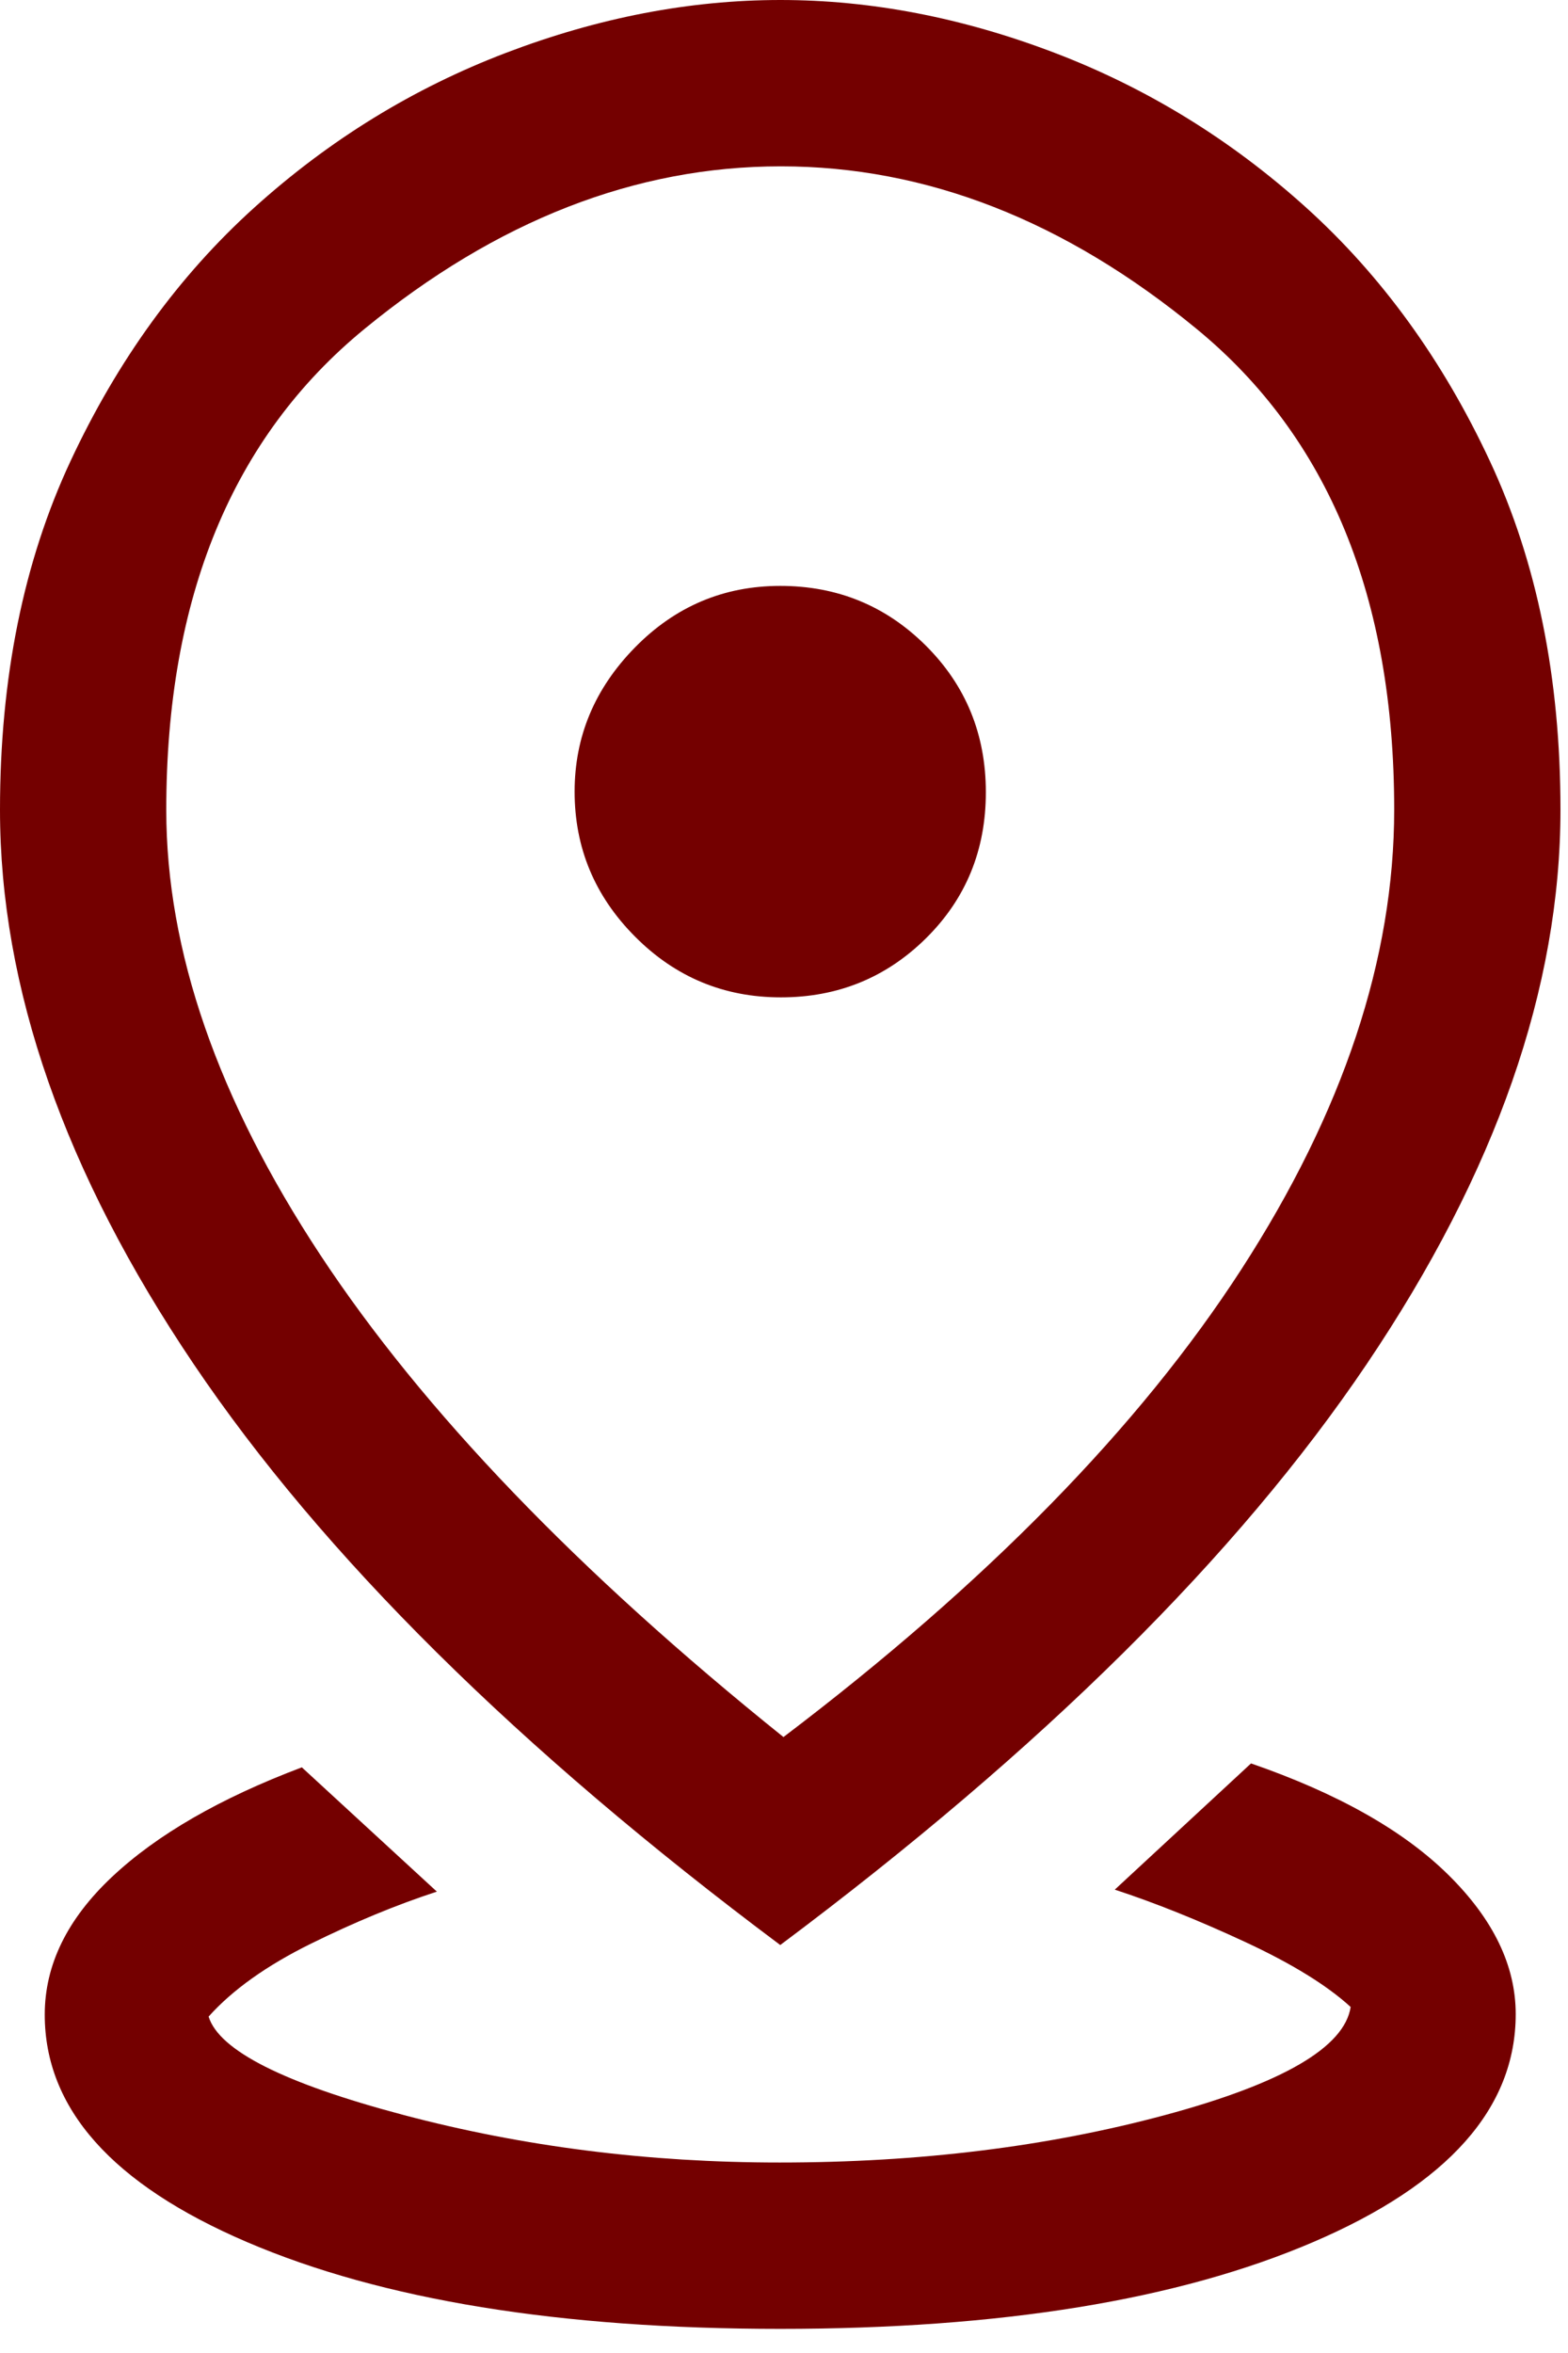 <svg width="26" height="39" viewBox="0 0 26 39" fill="none" xmlns="http://www.w3.org/2000/svg">
<path d="M12.938 38.6C9.283 38.6 6.337 38.121 4.099 37.163C1.861 36.206 0.742 34.948 0.742 33.392C0.742 32.568 1.114 31.807 1.858 31.108C2.602 30.409 3.651 29.804 5.005 29.293L7.244 31.353C6.578 31.57 5.879 31.859 5.149 32.219C4.419 32.58 3.856 32.981 3.459 33.424C3.633 33.987 4.711 34.531 6.695 35.056C8.679 35.581 10.756 35.843 12.927 35.843C15.24 35.843 17.37 35.581 19.319 35.056C21.267 34.531 22.293 33.934 22.396 33.265C22.005 32.907 21.421 32.547 20.646 32.187C19.871 31.827 19.151 31.538 18.485 31.32L20.744 29.228C22.182 29.725 23.273 30.341 24.017 31.076C24.761 31.81 25.133 32.579 25.133 33.383C25.133 34.942 24.014 36.202 21.776 37.161C19.538 38.121 16.592 38.6 12.938 38.6ZM12.991 28.791C16.362 26.235 18.893 23.651 20.583 21.04C22.273 18.428 23.118 15.888 23.118 13.419C23.118 9.901 22.025 7.244 19.84 5.45C17.656 3.655 15.358 2.757 12.948 2.757C10.537 2.757 8.236 3.655 6.045 5.451C3.853 7.247 2.757 9.905 2.757 13.425C2.757 15.759 3.609 18.218 5.312 20.801C7.016 23.384 9.575 26.048 12.991 28.791ZM12.938 32.238C8.592 28.989 5.35 25.779 3.21 22.607C1.07 19.434 0 16.373 0 13.422C0 11.236 0.39 9.309 1.171 7.639C1.951 5.97 2.965 4.572 4.213 3.444C5.461 2.317 6.853 1.462 8.387 0.877C9.921 0.292 11.439 0 12.941 0C14.442 0 15.959 0.292 17.491 0.877C19.023 1.462 20.414 2.317 21.662 3.444C22.91 4.572 23.924 5.971 24.704 7.641C25.485 9.312 25.875 11.238 25.875 13.419C25.875 16.37 24.805 19.432 22.665 22.605C20.525 25.778 17.283 28.989 12.938 32.238ZM12.948 16.531C13.892 16.531 14.695 16.204 15.356 15.55C16.017 14.896 16.347 14.09 16.347 13.131C16.347 12.173 16.016 11.363 15.354 10.703C14.691 10.042 13.886 9.711 12.938 9.711C11.999 9.711 11.197 10.051 10.529 10.731C9.861 11.412 9.528 12.208 9.528 13.121C9.528 14.051 9.861 14.852 10.529 15.523C11.197 16.195 12.003 16.531 12.948 16.531Z" fill="#740000"/>
</svg>
